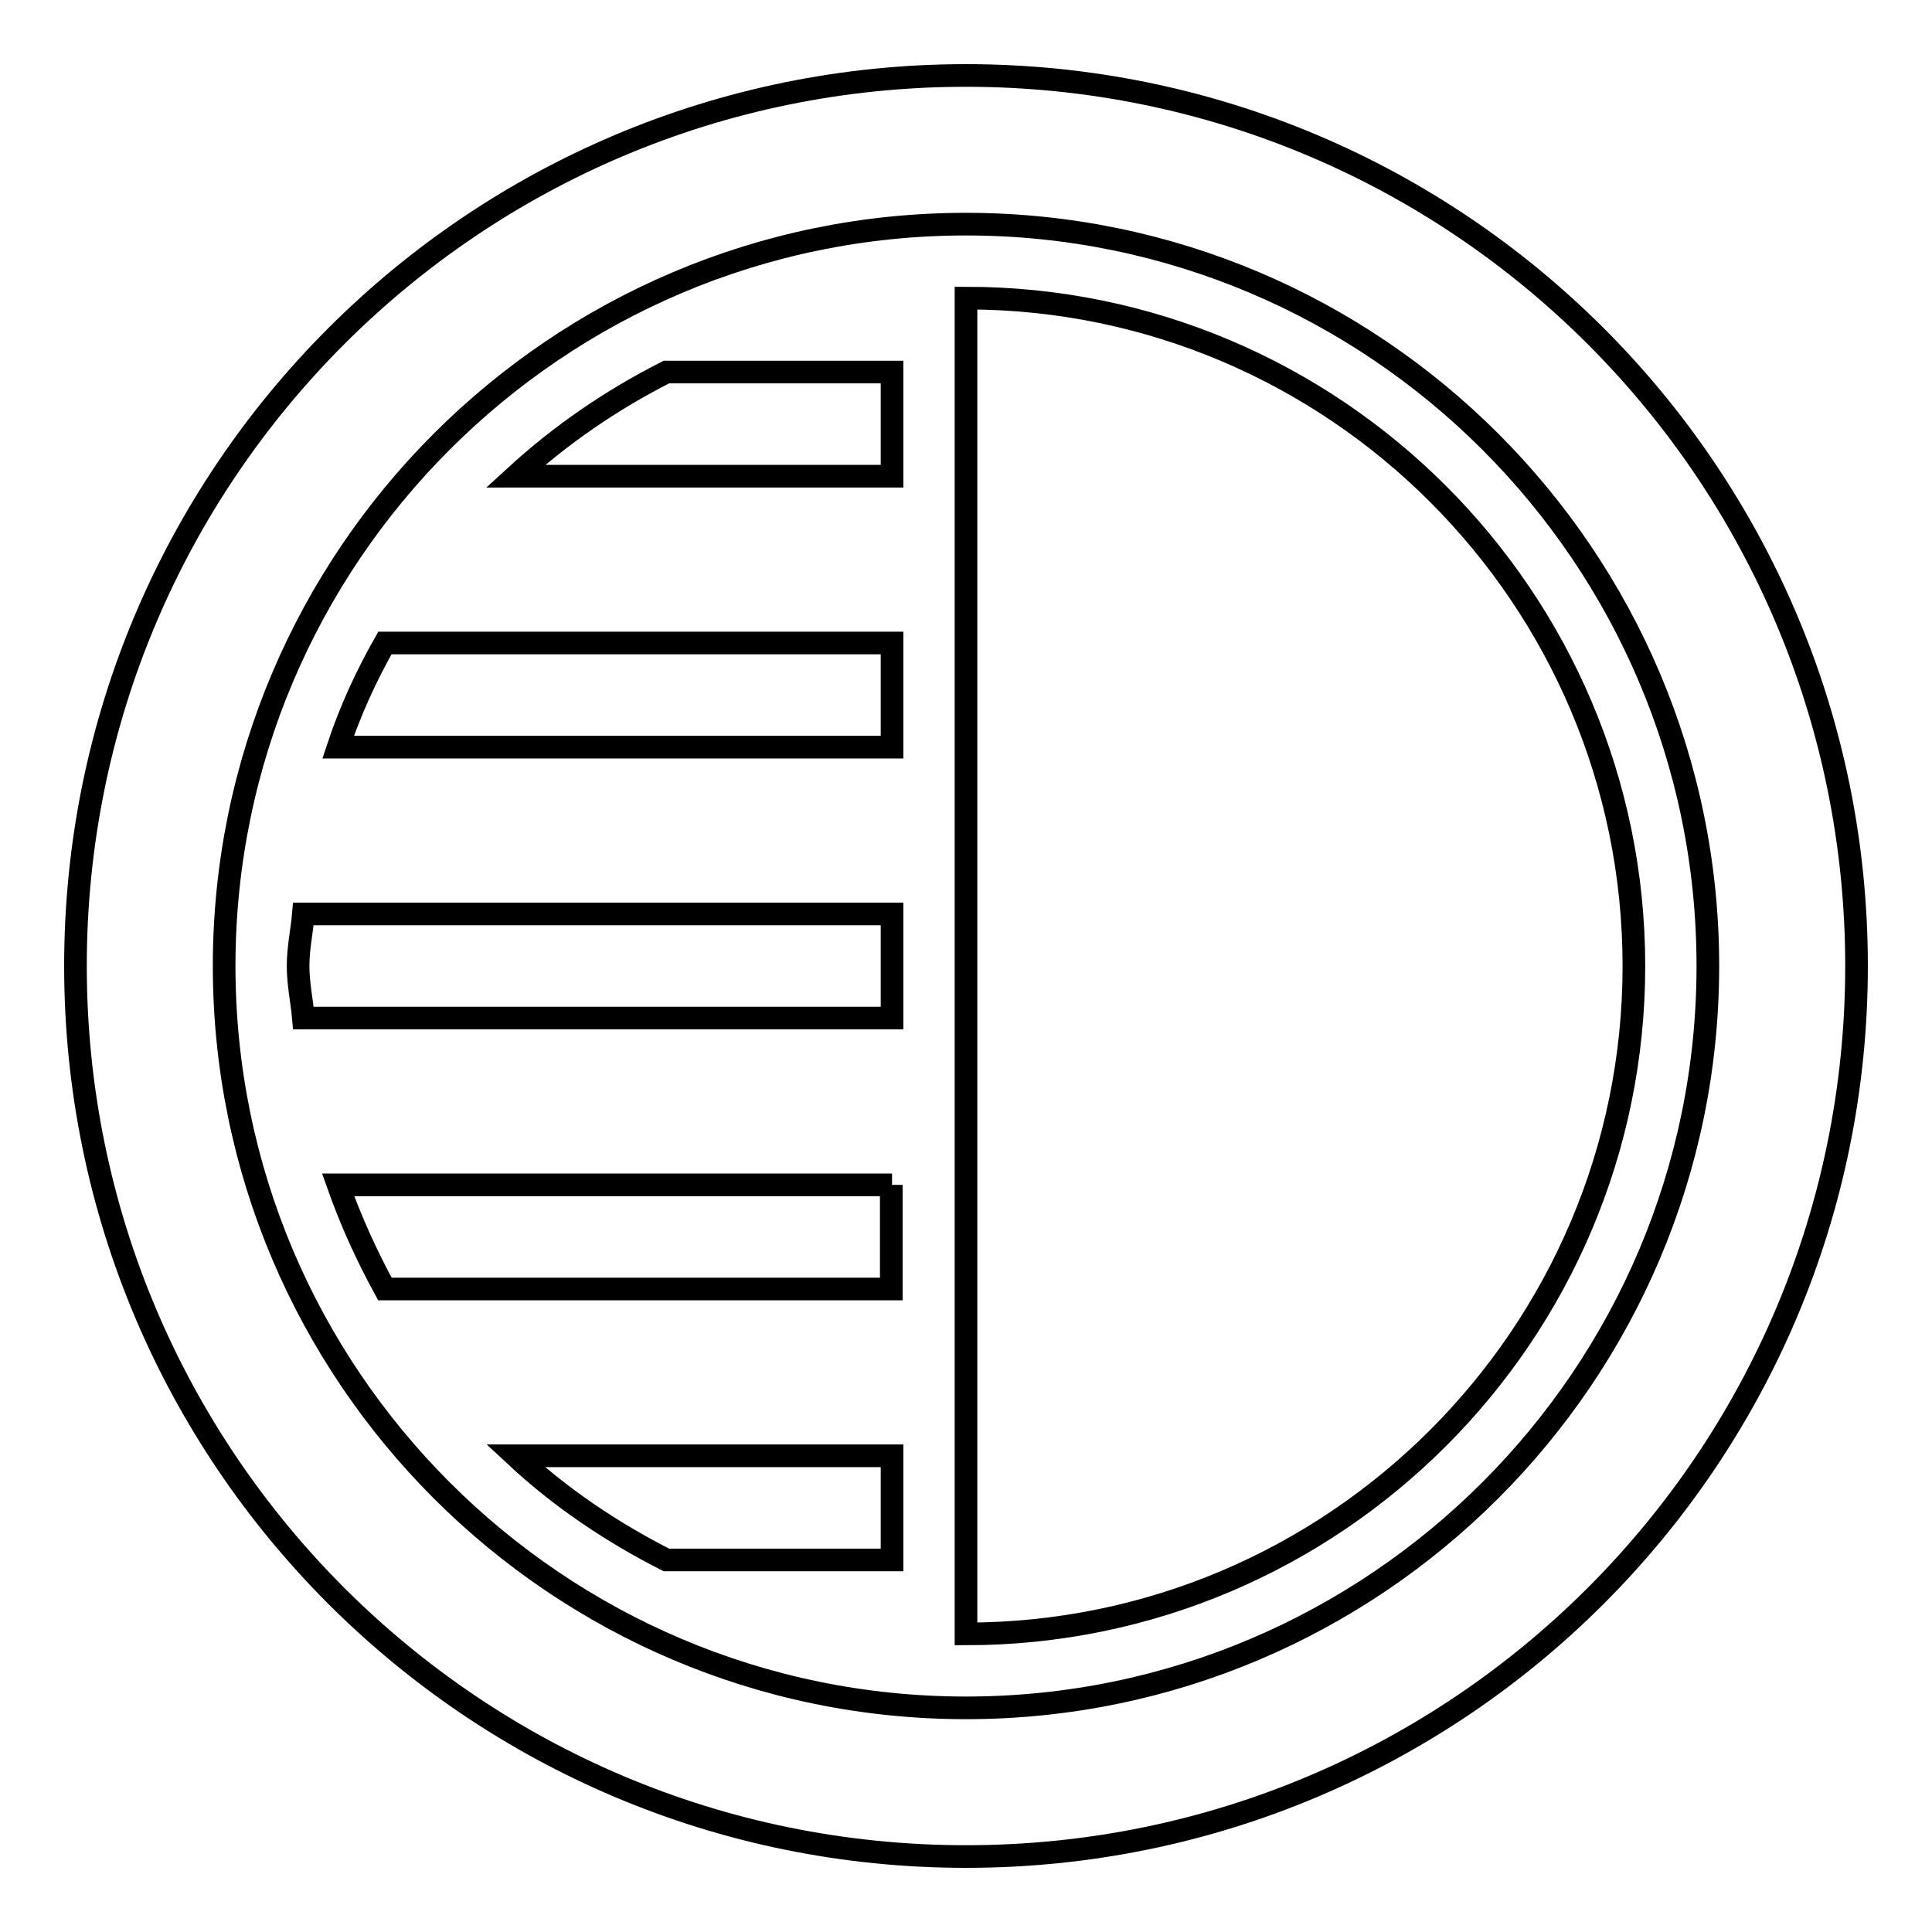 <?xml version="1.0" encoding="utf-8"?>
<!-- Svg Vector Icons : http://www.onlinewebfonts.com/icon -->
<!DOCTYPE svg PUBLIC "-//W3C//DTD SVG 1.1//EN" "http://www.w3.org/Graphics/SVG/1.1/DTD/svg11.dtd">
<svg version="1.1" xmlns="http://www.w3.org/2000/svg" xmlns:xlink="http://www.w3.org/1999/xlink" x="0px" y="0px" viewBox="0 0 256 256" enable-background="new 0 0 256 256" xml:space="preserve">
<g><g><path stroke-width="3" fill-opacity="0" stroke="#000000"  d="M128,226.3c-54.2,0-98.3-44.1-98.3-98.3c0-54.2,44.1-98.3,98.3-98.3c54.2,0,98.3,44.1,98.3,98.3C226.3,182.2,182.2,226.3,128,226.3 M128,246c65.2,0,118-52.8,118-118c0-65.2-52.8-118-118-118C62.8,10,10,62.8,10,128C10,193.2,62.8,246,128,246L128,246z"/><path stroke-width="3" fill-opacity="0" stroke="#000000"  d="M216.5,128c0-48.8-39.7-88.5-88.5-88.5v177C176.8,216.5,216.5,176.8,216.5,128z"/><path stroke-width="3" fill-opacity="0" stroke="#000000"  d="M118.2,157H44.8c1.7,4.8,3.8,9.4,6.2,13.8h67.1V157z"/><path stroke-width="3" fill-opacity="0" stroke="#000000"  d="M118.2,99V85.2H51c-2.5,4.4-4.6,9-6.2,13.8H118.2z"/><path stroke-width="3" fill-opacity="0" stroke="#000000"  d="M118.2,63.1V49.3H88.3c-7.3,3.7-14,8.3-20,13.8H118.2z"/><path stroke-width="3" fill-opacity="0" stroke="#000000"  d="M40.2,134.9h78v-13.8h-78c-0.2,2.3-0.7,4.5-0.7,6.9C39.5,130.4,40,132.6,40.2,134.9z"/><path stroke-width="3" fill-opacity="0" stroke="#000000"  d="M118.2,192.9H68.3c5.9,5.5,12.7,10.1,20,13.8h29.9L118.2,192.9L118.2,192.9z"/></g></g>
</svg>